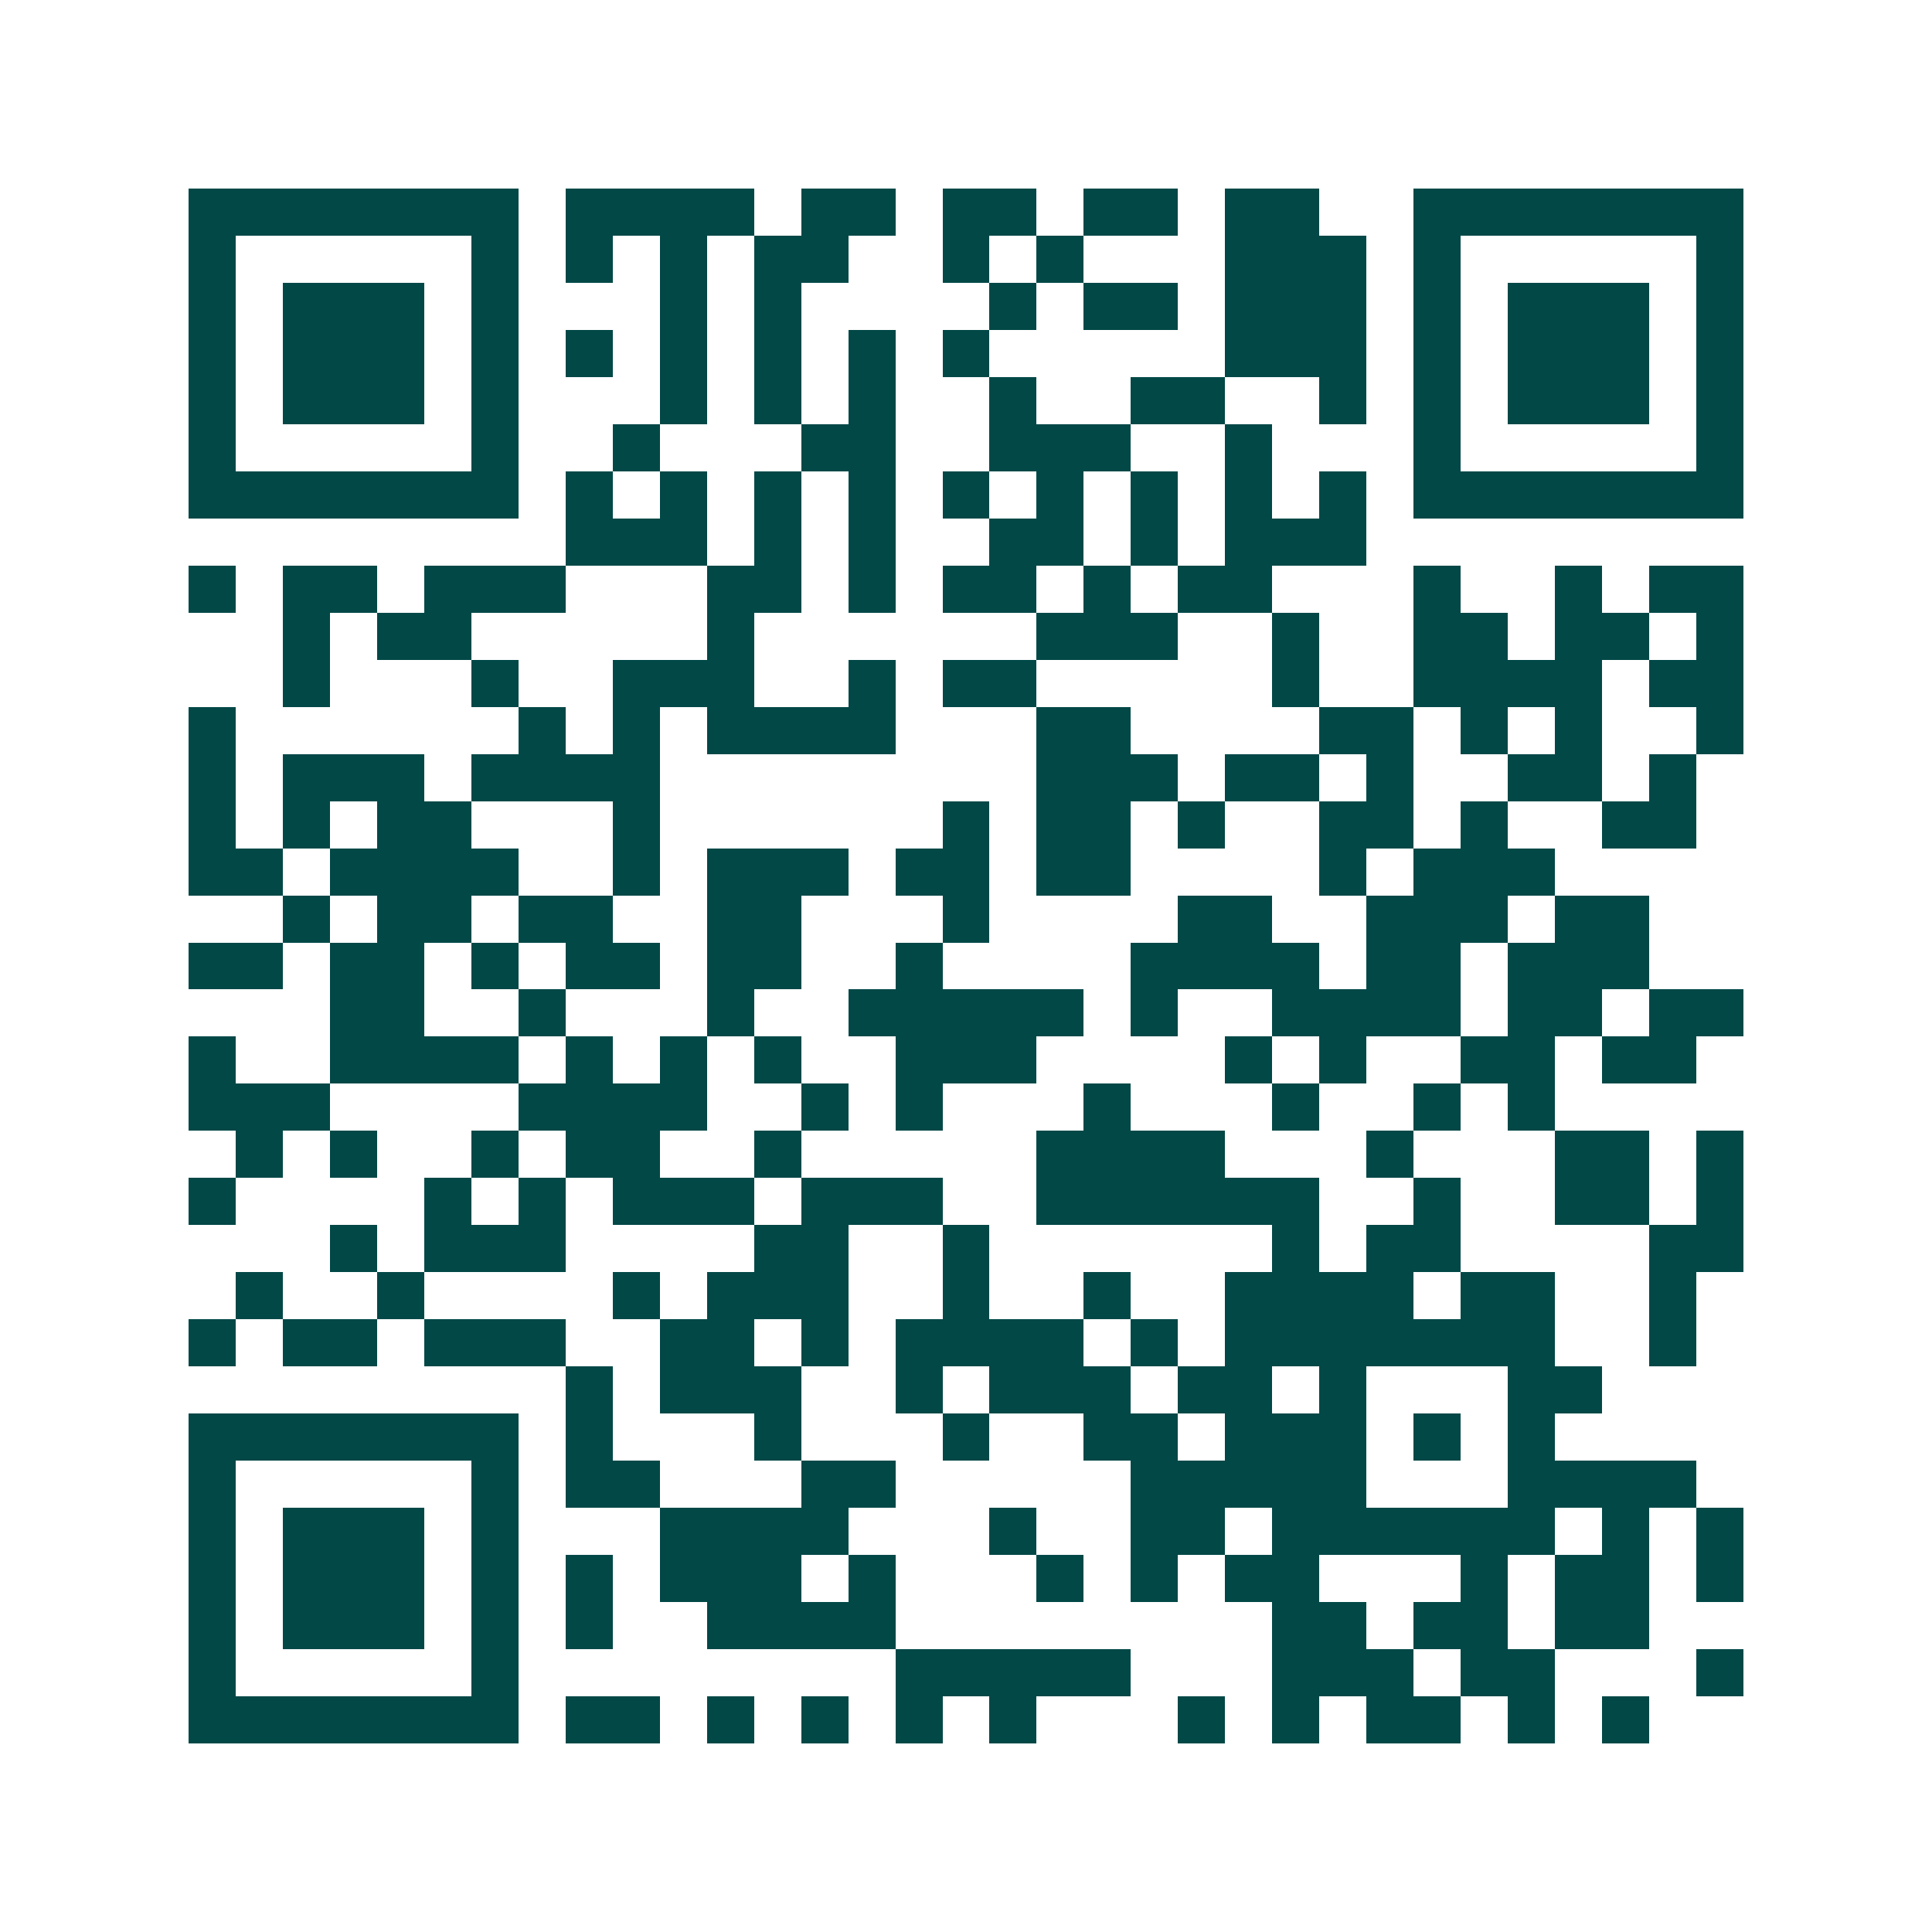 <svg xmlns="http://www.w3.org/2000/svg" width="200" height="200" viewBox="0 0 41 41" shape-rendering="crispEdges"><path fill="#ffffff" d="M0 0h41v41H0z"/><path stroke="#014847" d="M4 4.5h7m1 0h4m1 0h2m1 0h2m1 0h2m1 0h2m2 0h7M4 5.5h1m5 0h1m1 0h1m1 0h1m1 0h2m2 0h1m1 0h1m3 0h3m1 0h1m5 0h1M4 6.5h1m1 0h3m1 0h1m3 0h1m1 0h1m4 0h1m1 0h2m1 0h3m1 0h1m1 0h3m1 0h1M4 7.5h1m1 0h3m1 0h1m1 0h1m1 0h1m1 0h1m1 0h1m1 0h1m5 0h3m1 0h1m1 0h3m1 0h1M4 8.5h1m1 0h3m1 0h1m3 0h1m1 0h1m1 0h1m2 0h1m2 0h2m2 0h1m1 0h1m1 0h3m1 0h1M4 9.5h1m5 0h1m2 0h1m3 0h2m2 0h3m2 0h1m3 0h1m5 0h1M4 10.5h7m1 0h1m1 0h1m1 0h1m1 0h1m1 0h1m1 0h1m1 0h1m1 0h1m1 0h1m1 0h7M12 11.5h3m1 0h1m1 0h1m2 0h2m1 0h1m1 0h3M4 12.5h1m1 0h2m1 0h3m3 0h2m1 0h1m1 0h2m1 0h1m1 0h2m3 0h1m2 0h1m1 0h2M6 13.5h1m1 0h2m5 0h1m6 0h3m2 0h1m2 0h2m1 0h2m1 0h1M6 14.5h1m3 0h1m2 0h3m2 0h1m1 0h2m5 0h1m2 0h4m1 0h2M4 15.5h1m6 0h1m1 0h1m1 0h4m3 0h2m4 0h2m1 0h1m1 0h1m2 0h1M4 16.5h1m1 0h3m1 0h4m8 0h3m1 0h2m1 0h1m2 0h2m1 0h1M4 17.5h1m1 0h1m1 0h2m3 0h1m6 0h1m1 0h2m1 0h1m2 0h2m1 0h1m2 0h2M4 18.5h2m1 0h4m2 0h1m1 0h3m1 0h2m1 0h2m4 0h1m1 0h3M6 19.5h1m1 0h2m1 0h2m2 0h2m3 0h1m4 0h2m2 0h3m1 0h2M4 20.5h2m1 0h2m1 0h1m1 0h2m1 0h2m2 0h1m4 0h4m1 0h2m1 0h3M7 21.5h2m2 0h1m3 0h1m2 0h5m1 0h1m2 0h4m1 0h2m1 0h2M4 22.5h1m2 0h4m1 0h1m1 0h1m1 0h1m2 0h3m4 0h1m1 0h1m2 0h2m1 0h2M4 23.5h3m4 0h4m2 0h1m1 0h1m3 0h1m3 0h1m2 0h1m1 0h1M5 24.5h1m1 0h1m2 0h1m1 0h2m2 0h1m5 0h4m3 0h1m3 0h2m1 0h1M4 25.5h1m4 0h1m1 0h1m1 0h3m1 0h3m2 0h6m2 0h1m2 0h2m1 0h1M7 26.5h1m1 0h3m4 0h2m2 0h1m6 0h1m1 0h2m4 0h2M5 27.5h1m2 0h1m4 0h1m1 0h3m2 0h1m2 0h1m2 0h4m1 0h2m2 0h1M4 28.5h1m1 0h2m1 0h3m2 0h2m1 0h1m1 0h4m1 0h1m1 0h7m2 0h1M12 29.5h1m1 0h3m2 0h1m1 0h3m1 0h2m1 0h1m3 0h2M4 30.5h7m1 0h1m3 0h1m3 0h1m2 0h2m1 0h3m1 0h1m1 0h1M4 31.5h1m5 0h1m1 0h2m3 0h2m5 0h5m3 0h4M4 32.5h1m1 0h3m1 0h1m3 0h4m3 0h1m2 0h2m1 0h6m1 0h1m1 0h1M4 33.5h1m1 0h3m1 0h1m1 0h1m1 0h3m1 0h1m3 0h1m1 0h1m1 0h2m3 0h1m1 0h2m1 0h1M4 34.5h1m1 0h3m1 0h1m1 0h1m2 0h4m8 0h2m1 0h2m1 0h2M4 35.5h1m5 0h1m8 0h5m3 0h3m1 0h2m3 0h1M4 36.5h7m1 0h2m1 0h1m1 0h1m1 0h1m1 0h1m3 0h1m1 0h1m1 0h2m1 0h1m1 0h1"/></svg>
